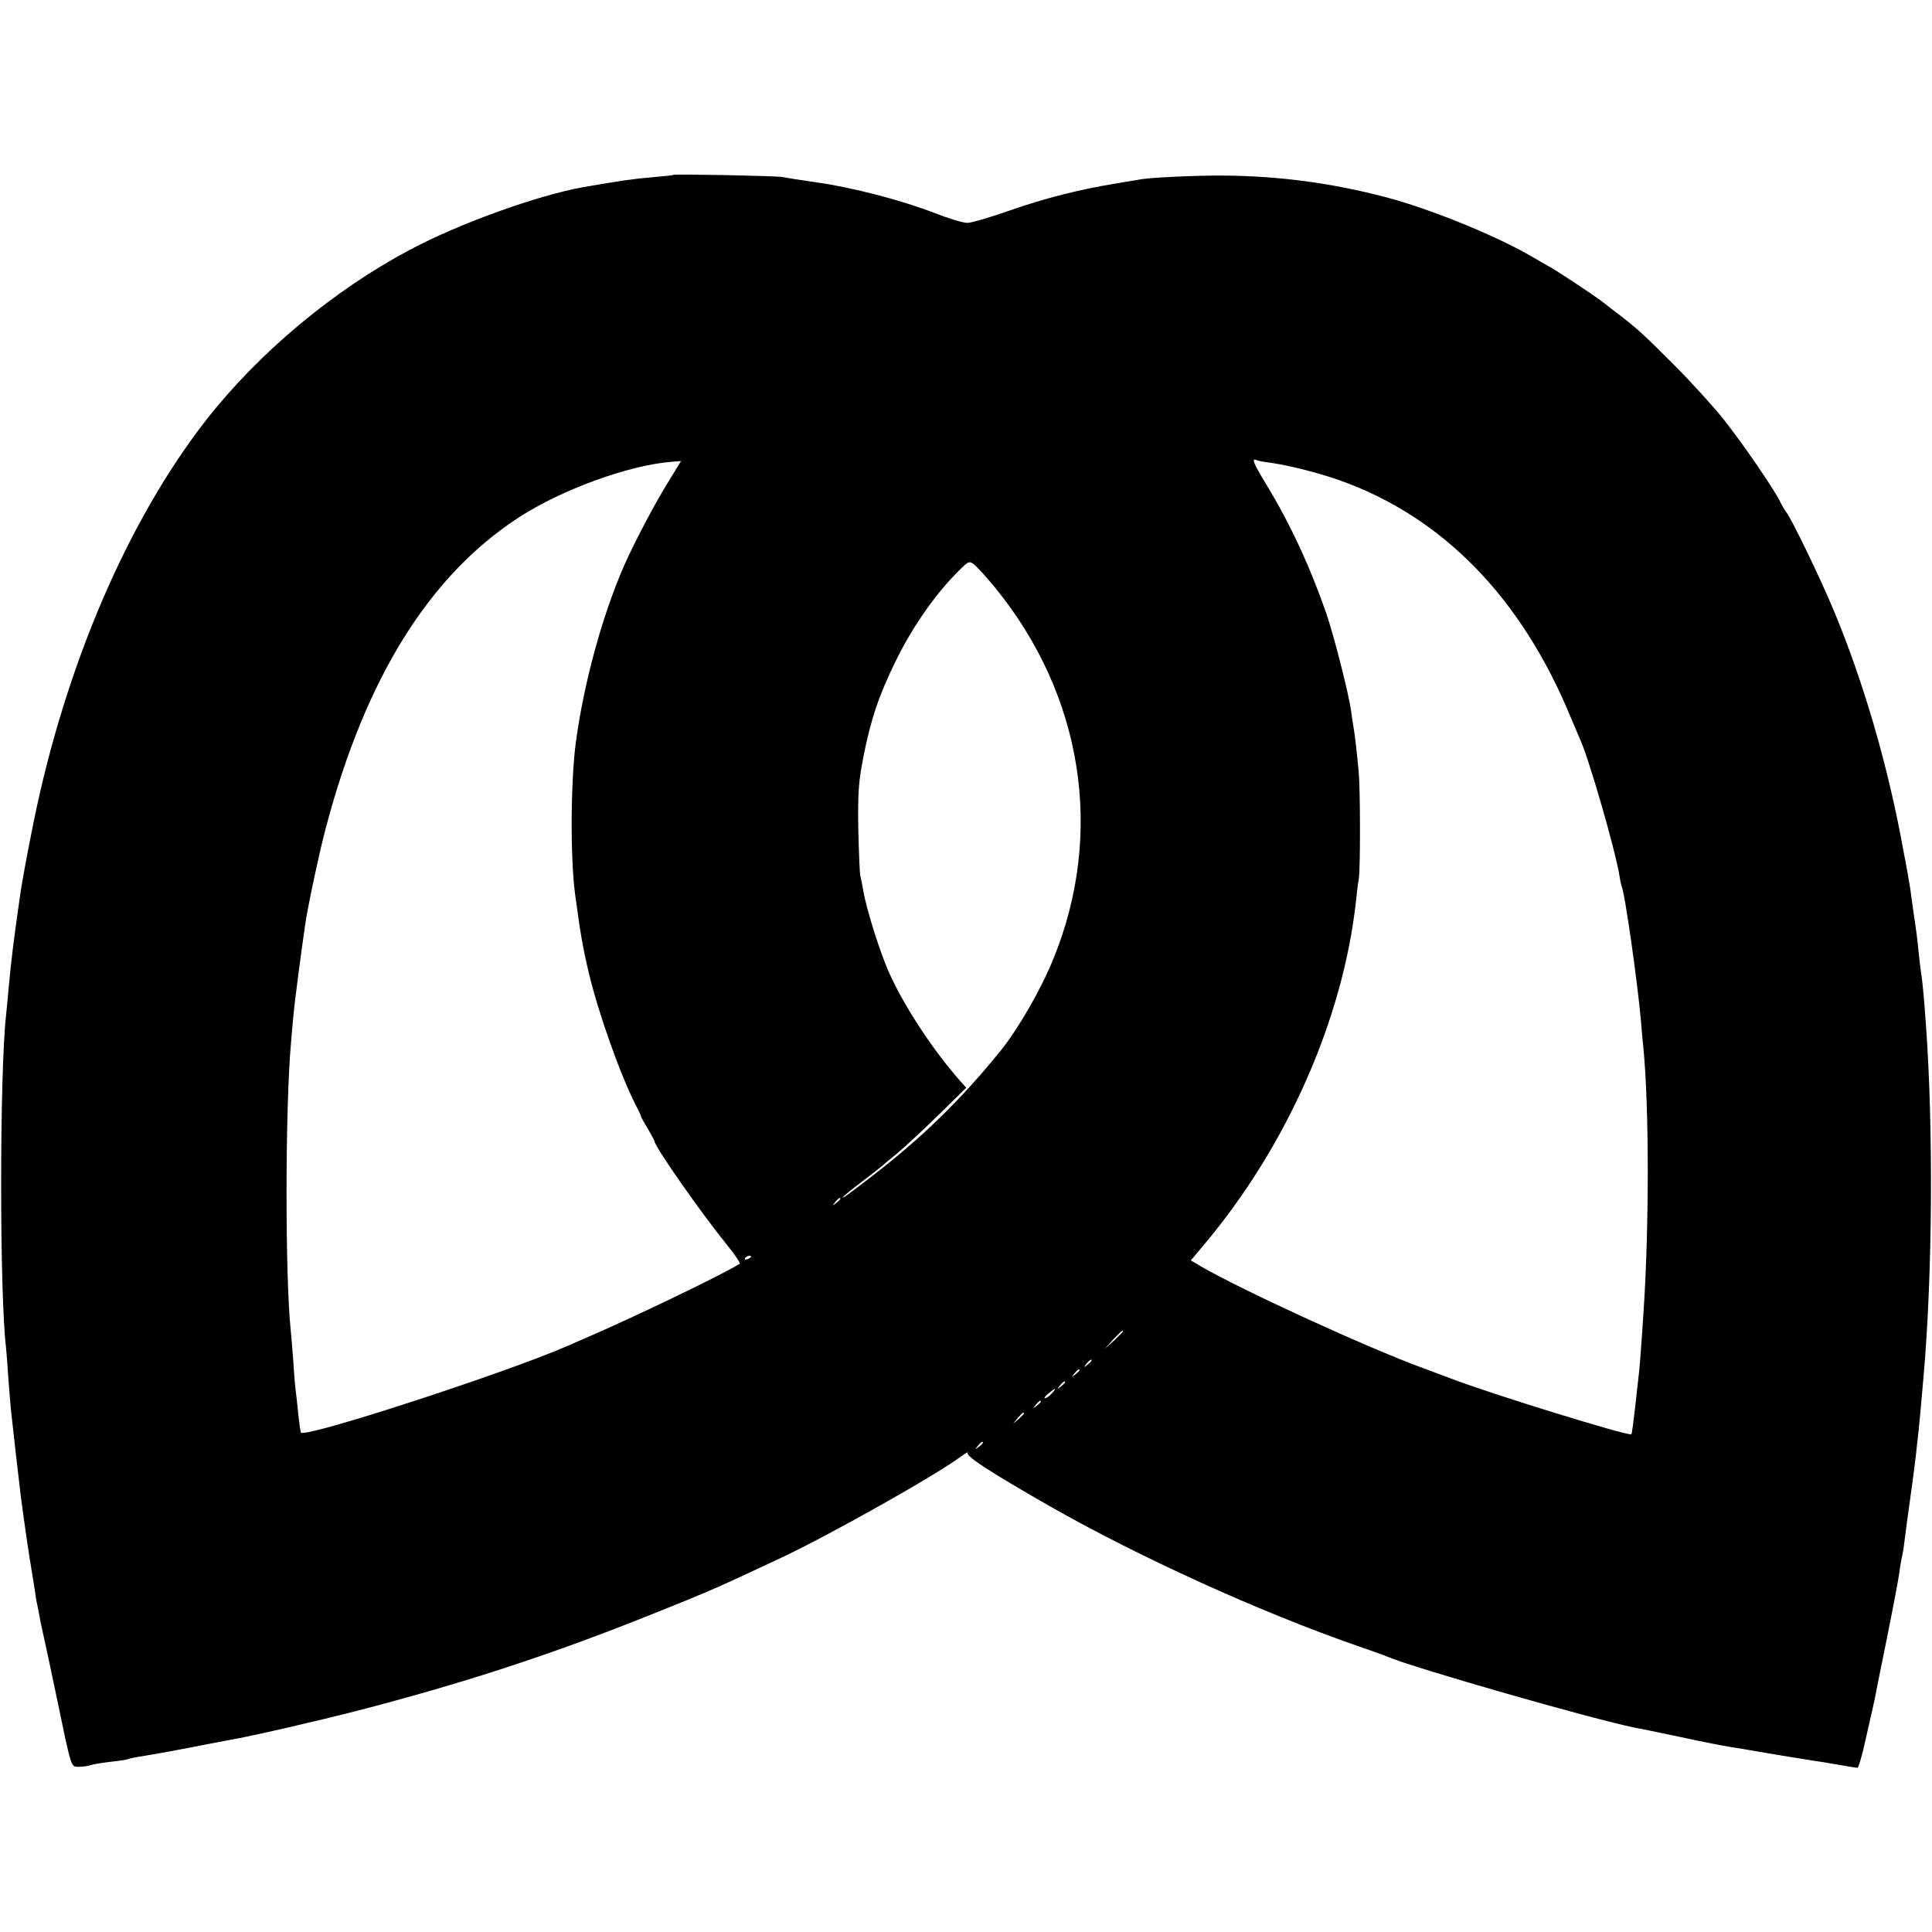 <svg version="1" xmlns="http://www.w3.org/2000/svg" width="1066.667" height="1066.667" viewBox="0 0 800 800"><path d="M278.8 72.4c-.1.2-4.1.6-8.8 1-7.3.6-12.9 1.4-28.5 4.1-19 3.4-51.5 15.1-71.9 26-31.6 16.8-62.5 42.6-84.3 70.5C52.9 215.6 27.2 275.4 14 340c-2.3 11.2-4.9 25.3-5.5 29.5-2.9 20.2-3.9 28.3-5 40.5-.3 3.6-.8 8.3-1 10.5C-.2 445-.2 536.1 2.5 558c.2 1.9.6 7.3.9 12 .4 4.7.8 10.7 1.1 13.5.8 7.5 3.5 31.4 4.1 36 1.5 11.4 3.6 25.7 4.5 30.8.5 3.2 1.2 7.2 1.4 8.8.2 1.7.6 4.2 1 5.7.3 1.5.7 3.8 1 5.2.2 1.4 1.1 5.4 1.9 9 .8 3.6 3.1 14.4 5.1 24 6.2 29.8 5.8 28.5 9.1 28.6 1.6 0 3.8-.3 4.9-.7 1.2-.4 5-1 8.5-1.4 3.6-.4 6.8-.9 7.1-1.1.3-.2 2.1-.6 4-.9 6.5-1 20.5-3.6 27.9-5.1 4.1-.8 8.9-1.7 10.5-2 7.4-1.2 36.5-7.9 52-11.9 43.3-11.2 79.8-23 121-39.5 25.3-10.1 28.5-11.5 55.9-24.4 20-9.5 63.6-34 73.5-41.5 1.9-1.4 3.2-2.1 2.8-1.5-.8 1.4 9.4 8 33.5 21.8 37.1 21.2 87.7 44.2 127.8 58.1 5.8 2 11.4 4 12.5 4.5 10.7 4.6 85.1 25.9 102.5 29.4 1.4.2 9.9 2 19 3.9 9.1 2 18.1 3.7 20 4 1.9.3 8.9 1.4 15.5 2.6 6.6 1.1 13.8 2.3 16 2.6 2.2.4 5.4.9 7 1.1 9.3 1.6 14.1 2.4 14.6 2.4.4 0 1.4-3.3 2.4-7.3 3.7-16.2 4.4-19.3 4.9-21.7.2-1.4 2.5-12.6 5-25s4.8-24.5 5.1-27c.3-2.5.8-5.2 1-6 .2-.8.7-3.5 1-6 .3-2.5.8-6.3 1.1-8.5.3-2.2.7-5.1.9-6.5 1-7 2.5-18.1 3-23 .3-3 .8-7.1 1-9 .2-1.9.6-6.2.9-9.5.3-3.3.8-8.9 1.1-12.5 3.7-42 4.1-102.5 1-145.5-.7-10-1.5-18.9-2-21.5-.2-1.4-.7-5.2-1-8.5-.6-6-1-9-2.1-16.3-.3-2-.7-5.3-1-7.2-.2-1.9-.9-6.2-1.5-9.5s-1.3-7.1-1.6-8.5c-6.3-35.3-16.6-70.6-29.1-100.5-5.5-13.2-17.4-37.8-19.6-40.5-.6-.8-1.8-2.8-2.6-4.5-2.7-5.4-15.4-23.9-23.4-34-4.4-5.5-13.6-15.6-20.5-22.5-13.2-13.2-15.2-15-24.1-21.8-3-2.3-5.9-4.6-6.5-5-2.2-1.7-16.5-11.2-19.6-13-1.9-1.1-6.3-3.6-9.9-5.7-15.2-8.6-41.2-19.1-59-23.8-22.4-5.9-44.1-8.8-67-9-12-.1-31.3.8-35.5 1.7-1.1.2-5.4.9-9.5 1.6-14.9 2.4-29.8 6.2-44 11.2-8 2.8-15.8 5.1-17.5 5.1-1.6 0-7.9-1.9-13.8-4.2-13.4-5.2-33.7-10.5-48.7-12.6-6.3-.9-12.6-1.9-14-2.2-2.7-.5-44.6-1.3-45.2-.9zm245.7 119c7.7.9 20.9 4.2 30 7.4 43 15.2 75.7 48.9 96.1 98.7 1.4 3.3 2.9 6.9 3.4 8 3.6 7.4 14.9 46.5 16.6 57.2.3 2.1.8 4.1.9 4.4 1.2 1.8 6.7 40.5 8 55.9.3 3.6.7 8.5 1 11 2.4 24.8 2.4 74.7 0 110-.9 13.9-1.6 22.9-2 26-.2 1.9-.6 5.5-.9 8-1.3 11.6-1.8 15.5-2.1 15.9-1 .9-58.2-16.7-75-23.2-2.2-.8-7.4-2.8-11.5-4.3-22.5-8.2-74.8-32.2-91.7-42l-4.2-2.5 5.2-6.2c34.4-40.7 57.8-93.5 63.2-142.7.3-3 .8-7.3 1.2-9.5.6-4.6.6-36.5-.1-44-.7-7.6-1.7-16.3-2.2-18.8-.2-1.2-.7-4.2-1-6.7-1-7-7-30.6-10.2-40-6.8-19.5-14.9-37-24.8-53.3-5.5-9.1-6.3-11-4.1-10.2.6.3 2.6.7 4.2.9zM277 199.1c-5.3 8.3-14.9 26.6-18.7 35.4-9 20.7-16.5 48.2-19.8 72.5-2.2 15.8-2.4 47.7-.4 63 2.2 16.4 3.2 22.3 5.8 33.2 3.9 16.3 12.8 41.5 19.3 54.3 1.2 2.2 2.1 4.2 2.1 4.5 0 .3 1.3 2.7 2.9 5.3 1.5 2.6 2.8 5 2.8 5.2 0 2.2 19.4 29.9 30.2 43.2 3.2 3.9 5.5 7.4 5.1 7.6-7.9 4.9-45.2 22.8-65.3 31.4-1.9.8-4.4 1.9-5.5 2.4-25.4 11.2-109.4 38.5-110.9 36.1-.2-.4-.7-3.9-1.1-7.7-.4-3.9-.8-8-1-9.2-.2-1.3-.7-6.7-1-12-.4-5.4-.9-11.4-1.1-13.3-2.4-22.6-2.3-92.7.1-119.2.2-2.3.6-7.5 1-11.3.5-5.8 3.5-28.5 5-38.5 1.1-7.3 5.9-29.9 8.5-39.5 16.4-61.9 42.8-104.2 79.9-128.3 17.9-11.6 45.9-21.7 63.4-23l3.7-.3-5 8.2zm135.1 44.3c36.3 44.5 45.3 101.6 24.1 153.6-5.1 12.6-14.5 28.9-21.8 38-16.4 20.3-32.8 36.3-53.8 52.4-10 7.7-11.6 8.8-11.6 8.4 0-.3 3.5-3.2 7.8-6.4 4.2-3.2 7.9-6.1 8.2-6.4.3-.3 3.2-2.7 6.5-5.4 3.3-2.8 11.1-10 17.3-16.1l11.3-11.1-2.6-2.9c-11.1-12.6-22.9-30.5-29.1-44.2-3.8-8.2-9.7-27-10.9-34.3-.4-2.5-1-5.4-1.3-6.5-.2-1.1-.6-9.9-.8-19.5-.2-15.1.1-19.2 2.1-29.5 3.1-15.7 6.3-25.3 13.5-40 6.5-13.2 15.3-26.1 24.3-35.4 5.7-5.9 5.9-6 8-4.4 1.2.9 5.2 5.3 8.8 9.7zm-64.1 253c0 .2-.8 1-1.7 1.7-1.6 1.3-1.7 1.2-.4-.4 1.3-1.6 2.1-2.1 2.1-1.3zm-37 24c0 .2-.7.7-1.6 1-.8.3-1.2.2-.9-.4.6-1 2.5-1.4 2.5-.6zm154 30.9c0 .2-1.7 1.9-3.7 3.8l-3.8 3.4 3.4-3.8c3.3-3.4 4.1-4.2 4.1-3.4zm-13 12.1c0 .2-.8 1-1.7 1.7-1.6 1.3-1.7 1.2-.4-.4 1.3-1.6 2.1-2.1 2.1-1.3zm-5 4c0 .2-.8 1-1.7 1.7-1.6 1.3-1.7 1.2-.4-.4 1.3-1.6 2.1-2.1 2.1-1.3zm-6 5c0 .2-.8 1-1.7 1.7-1.6 1.3-1.7 1.2-.4-.4 1.3-1.6 2.1-2.1 2.1-1.3zm-5.5 4.6c-1 1.1-2.2 2-2.8 2-.5 0 .1-.9 1.4-2 3.1-2.5 3.7-2.5 1.4 0zm-4.5 3.4c0 .2-.8 1-1.7 1.7-1.6 1.3-1.7 1.2-.4-.4 1.3-1.6 2.1-2.1 2.1-1.3zm-7 4.9c0 .2-1 1.2-2.2 2.3l-2.3 1.9 1.9-2.3c1.8-2.1 2.6-2.7 2.6-1.9zm-17 12.1c0 .2-.8 1-1.7 1.7-1.6 1.3-1.7 1.2-.4-.4 1.3-1.6 2.1-2.1 2.1-1.3z"/></svg>